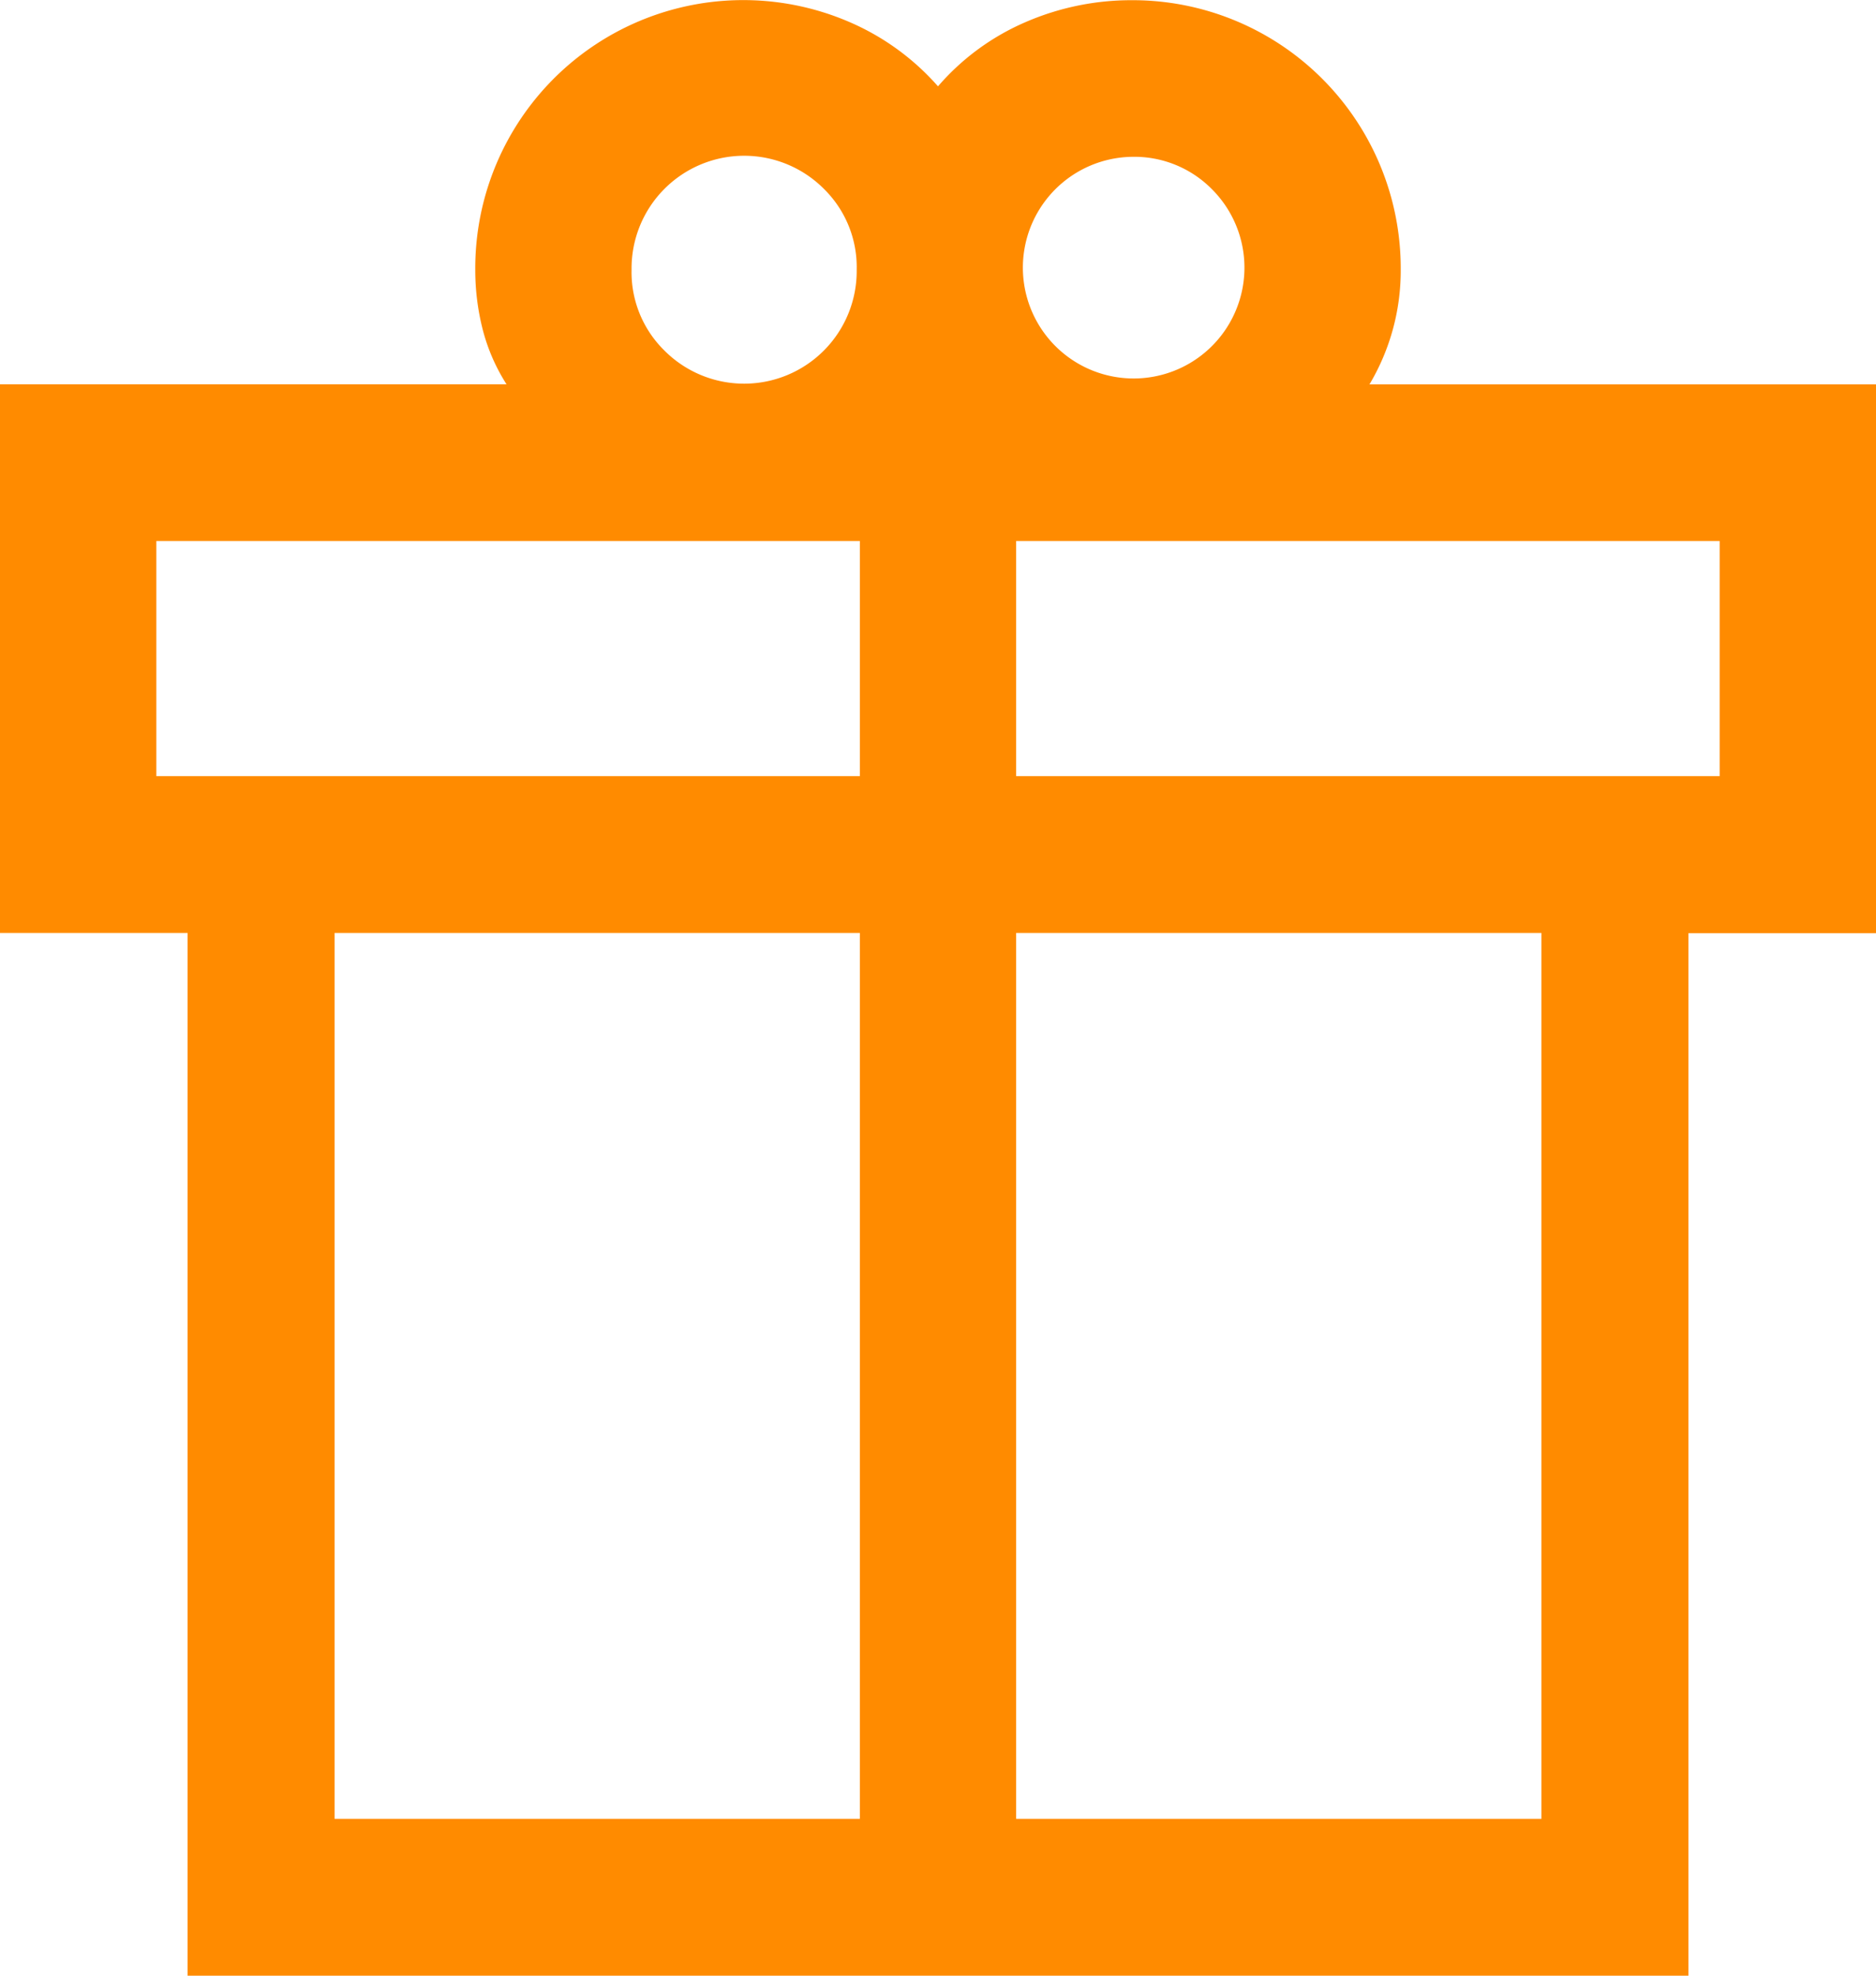 <svg viewBox="0 0 38 40" height="40" width="38" xmlns="http://www.w3.org/2000/svg">
  <g transform="translate(-906.245 -935.62)" data-name="Group 1275" id="Group_1275">
    <g data-name="Group 1274" id="Group_1274">
      <path fill="#ff8b00" d="M910.045,975.62V954.509h-3.8V943.4h10.26a3.829,3.829,0,0,1-.483-1.111,4.861,4.861,0,0,1-.15-1.206,5.429,5.429,0,0,1,7.6-5.008,5.044,5.044,0,0,1,1.773,1.293,4.9,4.9,0,0,1,1.773-1.3,5.38,5.38,0,0,1,2.154-.444,5.43,5.43,0,0,1,5.446,5.461,4.5,4.5,0,0,1-.633,2.317h10.26v11.111h-3.8V975.62Zm19.129-36.825a2.244,2.244,0,1,0,1.623.659A2.209,2.209,0,0,0,929.174,938.795Zm-10.136,2.283a2.221,2.221,0,0,0,.655,1.629,2.28,2.28,0,0,0,3.905-1.624,2.221,2.221,0,0,0-.654-1.629,2.281,2.281,0,0,0-3.906,1.624Zm-9.626,5.495v4.761h14.25v-4.761Zm14.25,25.872V954.509h-10.64v17.936Zm3.166,0h10.64V954.509h-10.64Zm14.25-21.111v-4.761h-14.25v4.761Z" data-name="Path 4355" id="Path_4355"></path>
    </g>
  </g>
</svg>

